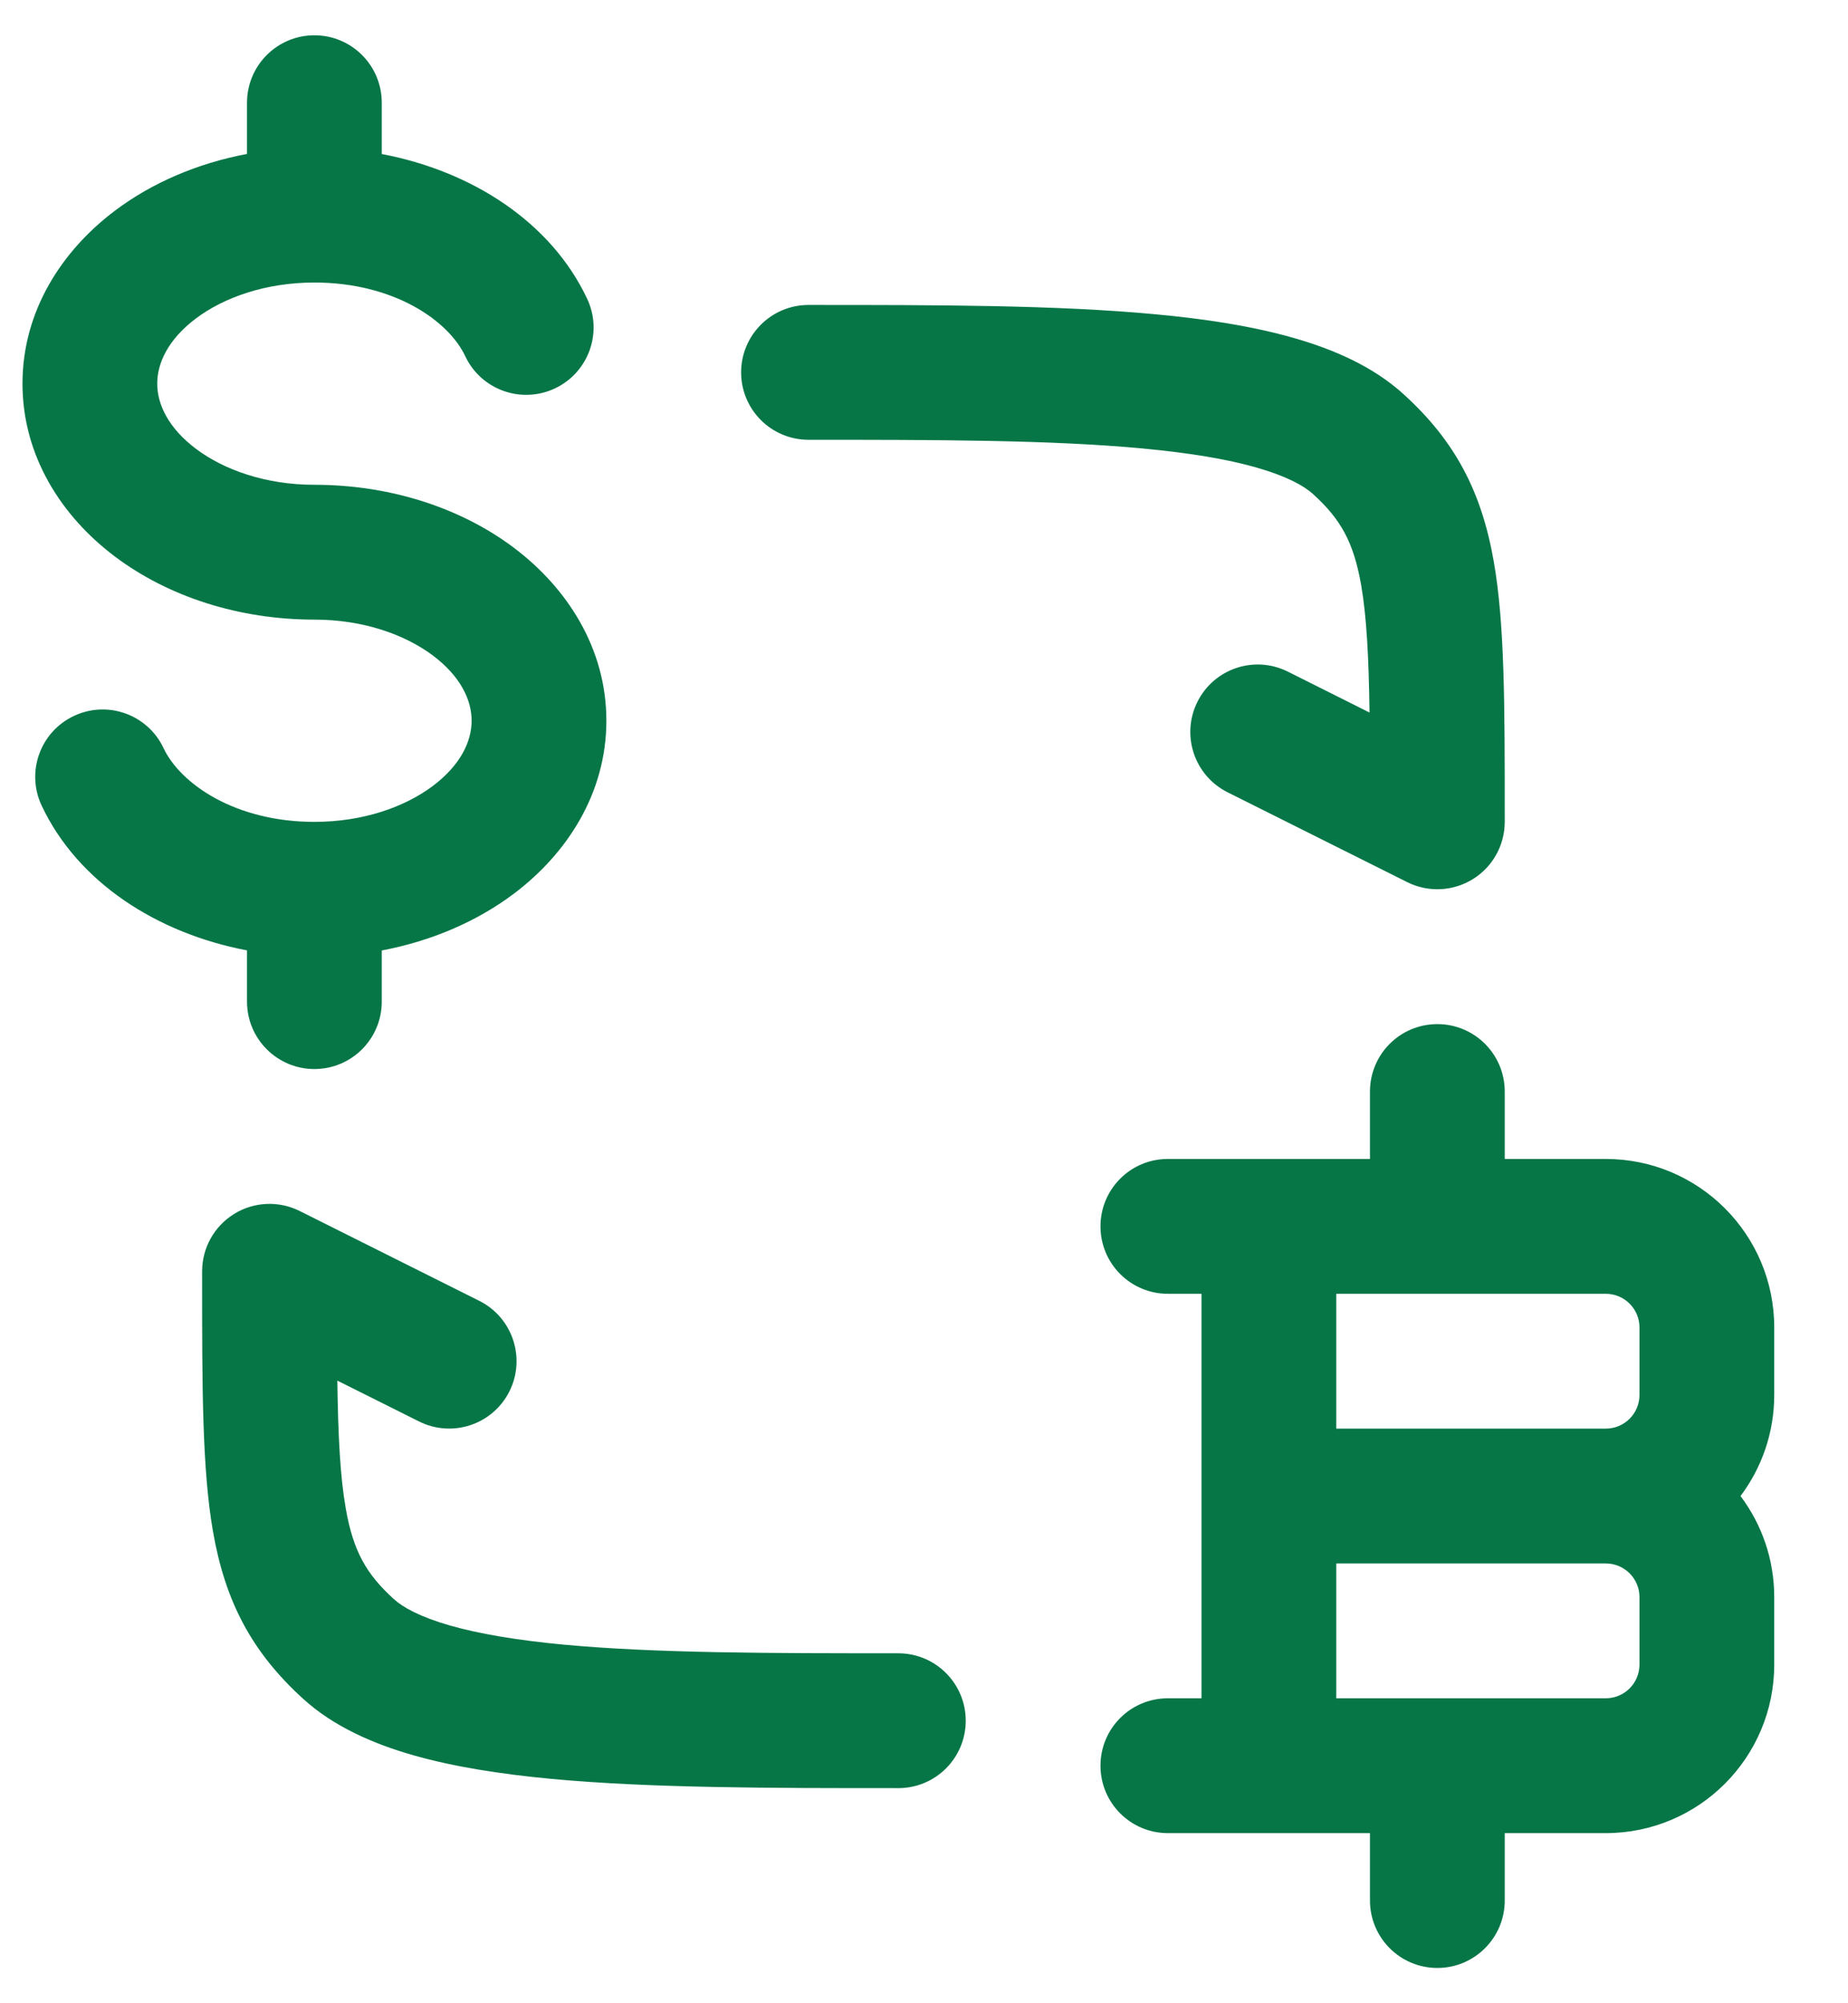 <svg width="24" height="26" viewBox="0 0 24 26" fill="none" xmlns="http://www.w3.org/2000/svg">
<path d="M4.958 1.333C4.958 0.85 4.567 0.458 4.083 0.458C3.6 0.458 3.208 0.85 3.208 1.333V1.998C2.566 2.119 1.977 2.371 1.496 2.732C0.802 3.253 0.292 4.038 0.292 4.979C0.292 5.92 0.802 6.706 1.496 7.226C2.189 7.746 3.107 8.042 4.083 8.042C4.718 8.042 5.258 8.236 5.621 8.507C5.983 8.779 6.125 9.087 6.125 9.354C6.125 9.621 5.983 9.929 5.621 10.201C5.258 10.473 4.718 10.667 4.083 10.667C3.05 10.667 2.341 10.17 2.124 9.71C1.918 9.273 1.397 9.086 0.96 9.292C0.522 9.498 0.335 10.019 0.541 10.456C1.01 11.452 2.04 12.113 3.208 12.335V13C3.208 13.483 3.6 13.875 4.083 13.875C4.567 13.875 4.958 13.483 4.958 13V12.336C5.6 12.215 6.19 11.962 6.671 11.601C7.364 11.081 7.875 10.295 7.875 9.354C7.875 8.413 7.364 7.628 6.671 7.107C5.977 6.587 5.06 6.292 4.083 6.292C3.449 6.292 2.908 6.098 2.546 5.826C2.184 5.554 2.042 5.246 2.042 4.979C2.042 4.712 2.184 4.404 2.546 4.132C2.908 3.861 3.449 3.667 4.083 3.667C5.117 3.667 5.826 4.163 6.042 4.623C6.248 5.06 6.77 5.247 7.207 5.041C7.644 4.835 7.832 4.314 7.625 3.877C7.156 2.881 6.126 2.22 4.958 1.999V1.333Z" fill="#067647"/>
<path d="M10.5 5.708C12.164 5.708 13.647 5.709 14.842 5.821C15.437 5.877 15.93 5.957 16.317 6.068C16.713 6.181 16.937 6.307 17.053 6.413C17.412 6.739 17.579 7.035 17.677 7.591C17.748 8.003 17.776 8.522 17.786 9.248L16.725 8.717C16.292 8.501 15.767 8.676 15.551 9.109C15.335 9.541 15.51 10.066 15.942 10.283L18.275 11.449C18.547 11.585 18.869 11.57 19.127 11.411C19.385 11.252 19.542 10.97 19.542 10.667L19.542 10.572C19.542 9.156 19.542 8.099 19.4 7.29C19.241 6.378 18.896 5.723 18.23 5.118C17.834 4.757 17.321 4.534 16.797 4.385C16.265 4.233 15.655 4.139 15.005 4.079C13.72 3.958 12.157 3.958 10.533 3.958L10.5 3.958C10.017 3.958 9.625 4.35 9.625 4.833C9.625 5.317 10.017 5.708 10.5 5.708Z" fill="#067647"/>
<path fill-rule="evenodd" clip-rule="evenodd" d="M19.542 14.167C19.542 13.683 19.15 13.292 18.667 13.292C18.183 13.292 17.792 13.683 17.792 14.167V15.042H15.167C14.683 15.042 14.292 15.433 14.292 15.917C14.292 16.4 14.683 16.792 15.167 16.792H15.604V22.042H15.167C14.683 22.042 14.292 22.433 14.292 22.917C14.292 23.4 14.683 23.792 15.167 23.792H17.792V24.667C17.792 25.15 18.183 25.542 18.667 25.542C19.15 25.542 19.542 25.15 19.542 24.667V23.792H20.854C22.062 23.792 23.042 22.812 23.042 21.604V20.729C23.042 20.237 22.879 19.782 22.604 19.417C22.879 19.051 23.042 18.597 23.042 18.104V17.229C23.042 16.021 22.062 15.042 20.854 15.042H19.542V14.167ZM17.354 18.542V16.792H20.854C21.096 16.792 21.292 16.988 21.292 17.229V18.104C21.292 18.346 21.096 18.542 20.854 18.542H17.354ZM17.354 20.292H20.854C21.096 20.292 21.292 20.488 21.292 20.729V21.604C21.292 21.846 21.096 22.042 20.854 22.042H17.354V20.292Z" fill="#067647"/>
<path d="M3.04 15.756C3.298 15.596 3.62 15.582 3.891 15.717L6.225 16.884C6.657 17.1 6.832 17.626 6.616 18.058C6.4 18.49 5.874 18.665 5.442 18.449L4.381 17.919C4.391 18.645 4.418 19.164 4.49 19.576C4.587 20.131 4.755 20.427 5.114 20.754C5.23 20.86 5.454 20.986 5.849 21.099C6.237 21.209 6.729 21.29 7.324 21.346C8.52 21.457 10.003 21.458 11.667 21.458C12.15 21.458 12.542 21.85 12.542 22.333C12.542 22.817 12.15 23.208 11.667 23.208H11.634C10.009 23.208 8.447 23.208 7.161 23.088C6.512 23.027 5.901 22.933 5.37 22.782C4.845 22.632 4.333 22.409 3.937 22.049C3.271 21.443 2.925 20.789 2.766 19.877C2.625 19.067 2.625 18.011 2.625 16.595L2.625 16.5C2.625 16.197 2.782 15.915 3.04 15.756Z" fill="#067647"/>
</svg>
